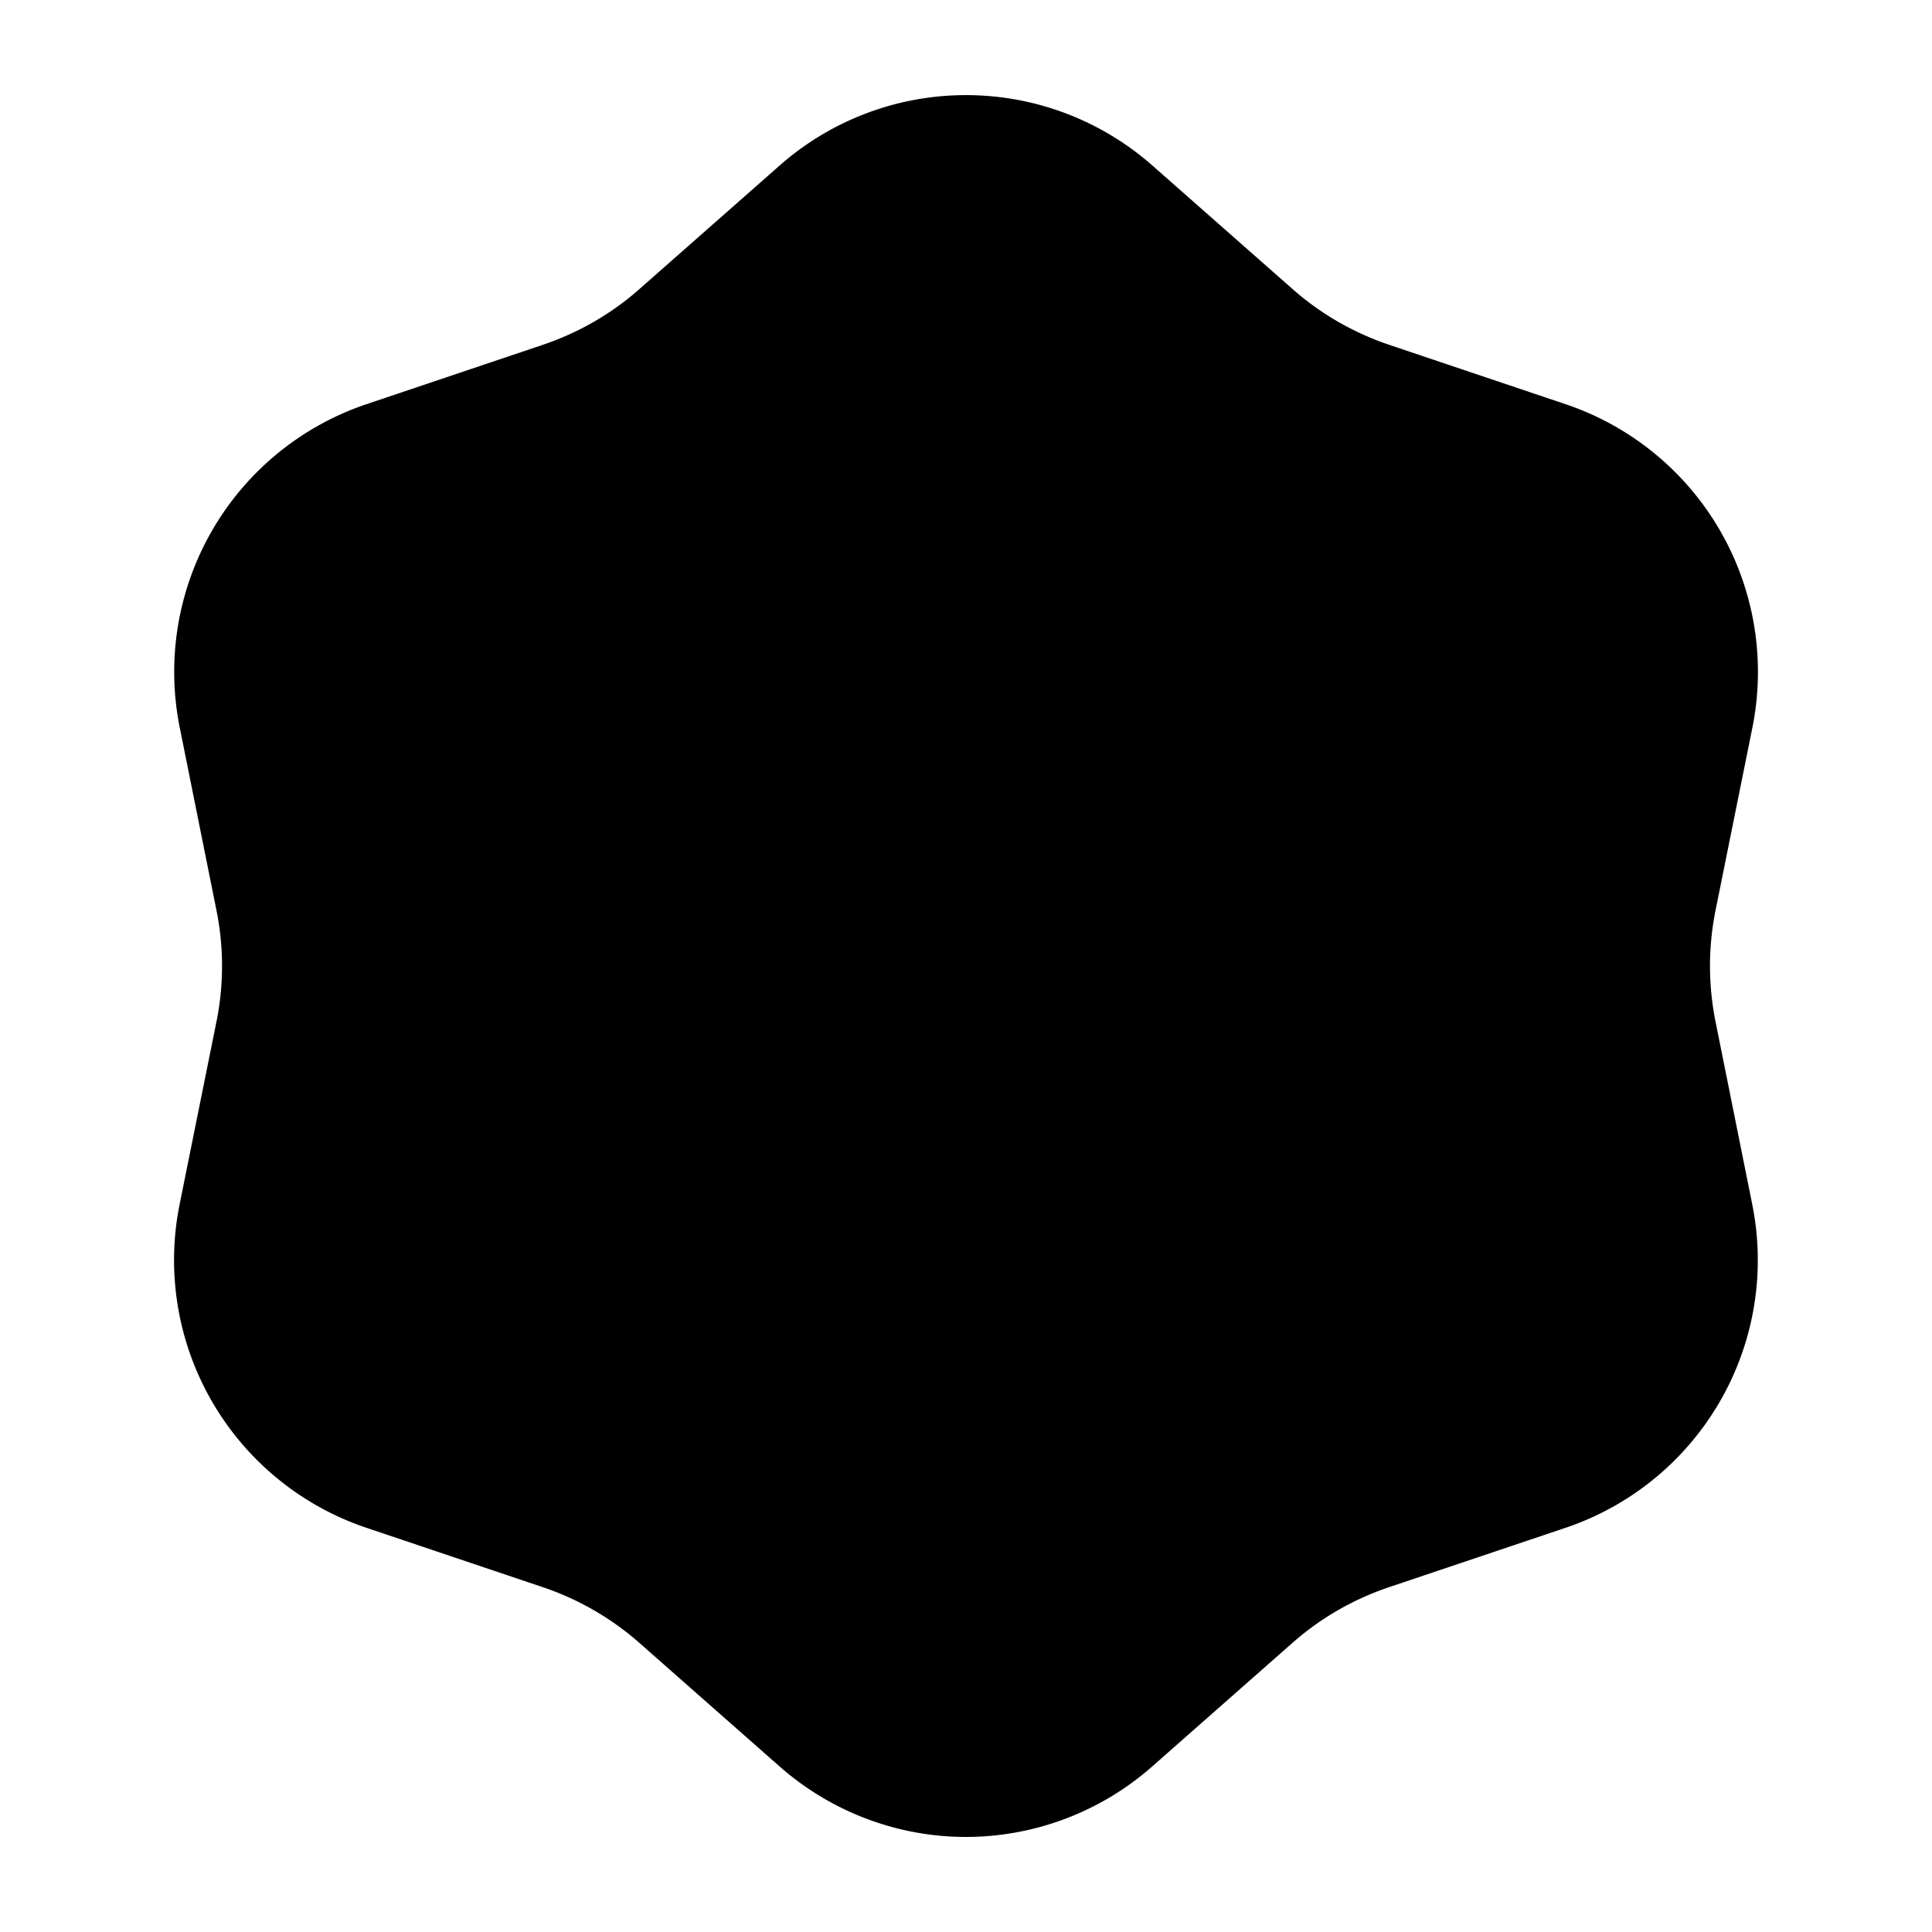 <svg xmlns="http://www.w3.org/2000/svg" viewBox="0 0 1000 1000"><path d="M500 950.8c-35.5 0-69.8-13-96.5-36.5l-72.4-63.8a146.2 146.2 0 0 0-50.2-29l-91.5-30.8a146.2 146.2 0 0 1-96.5-167L112 529c3.9-19.2 3.9-38.8 0-58l-19-94.6a146.2 146.2 0 0 1 96.4-167.1l91.5-30.8c18.6-6.3 35.5-16 50.2-29l72.4-63.8a145.9 145.9 0 0 1 193 0l72.4 63.8c14.7 13 31.6 22.7 50.2 29l91.5 30.8a146.2 146.2 0 0 1 96.5 167L888 471a146.3 146.3 0 0 0 0 58l19 94.6a146.2 146.2 0 0 1-96.4 167.1L719 821.5c-18.6 6.3-35.5 16-50.2 29l-72.4 63.8a145.9 145.9 0 0 1-96.5 36.5Z"/></svg>